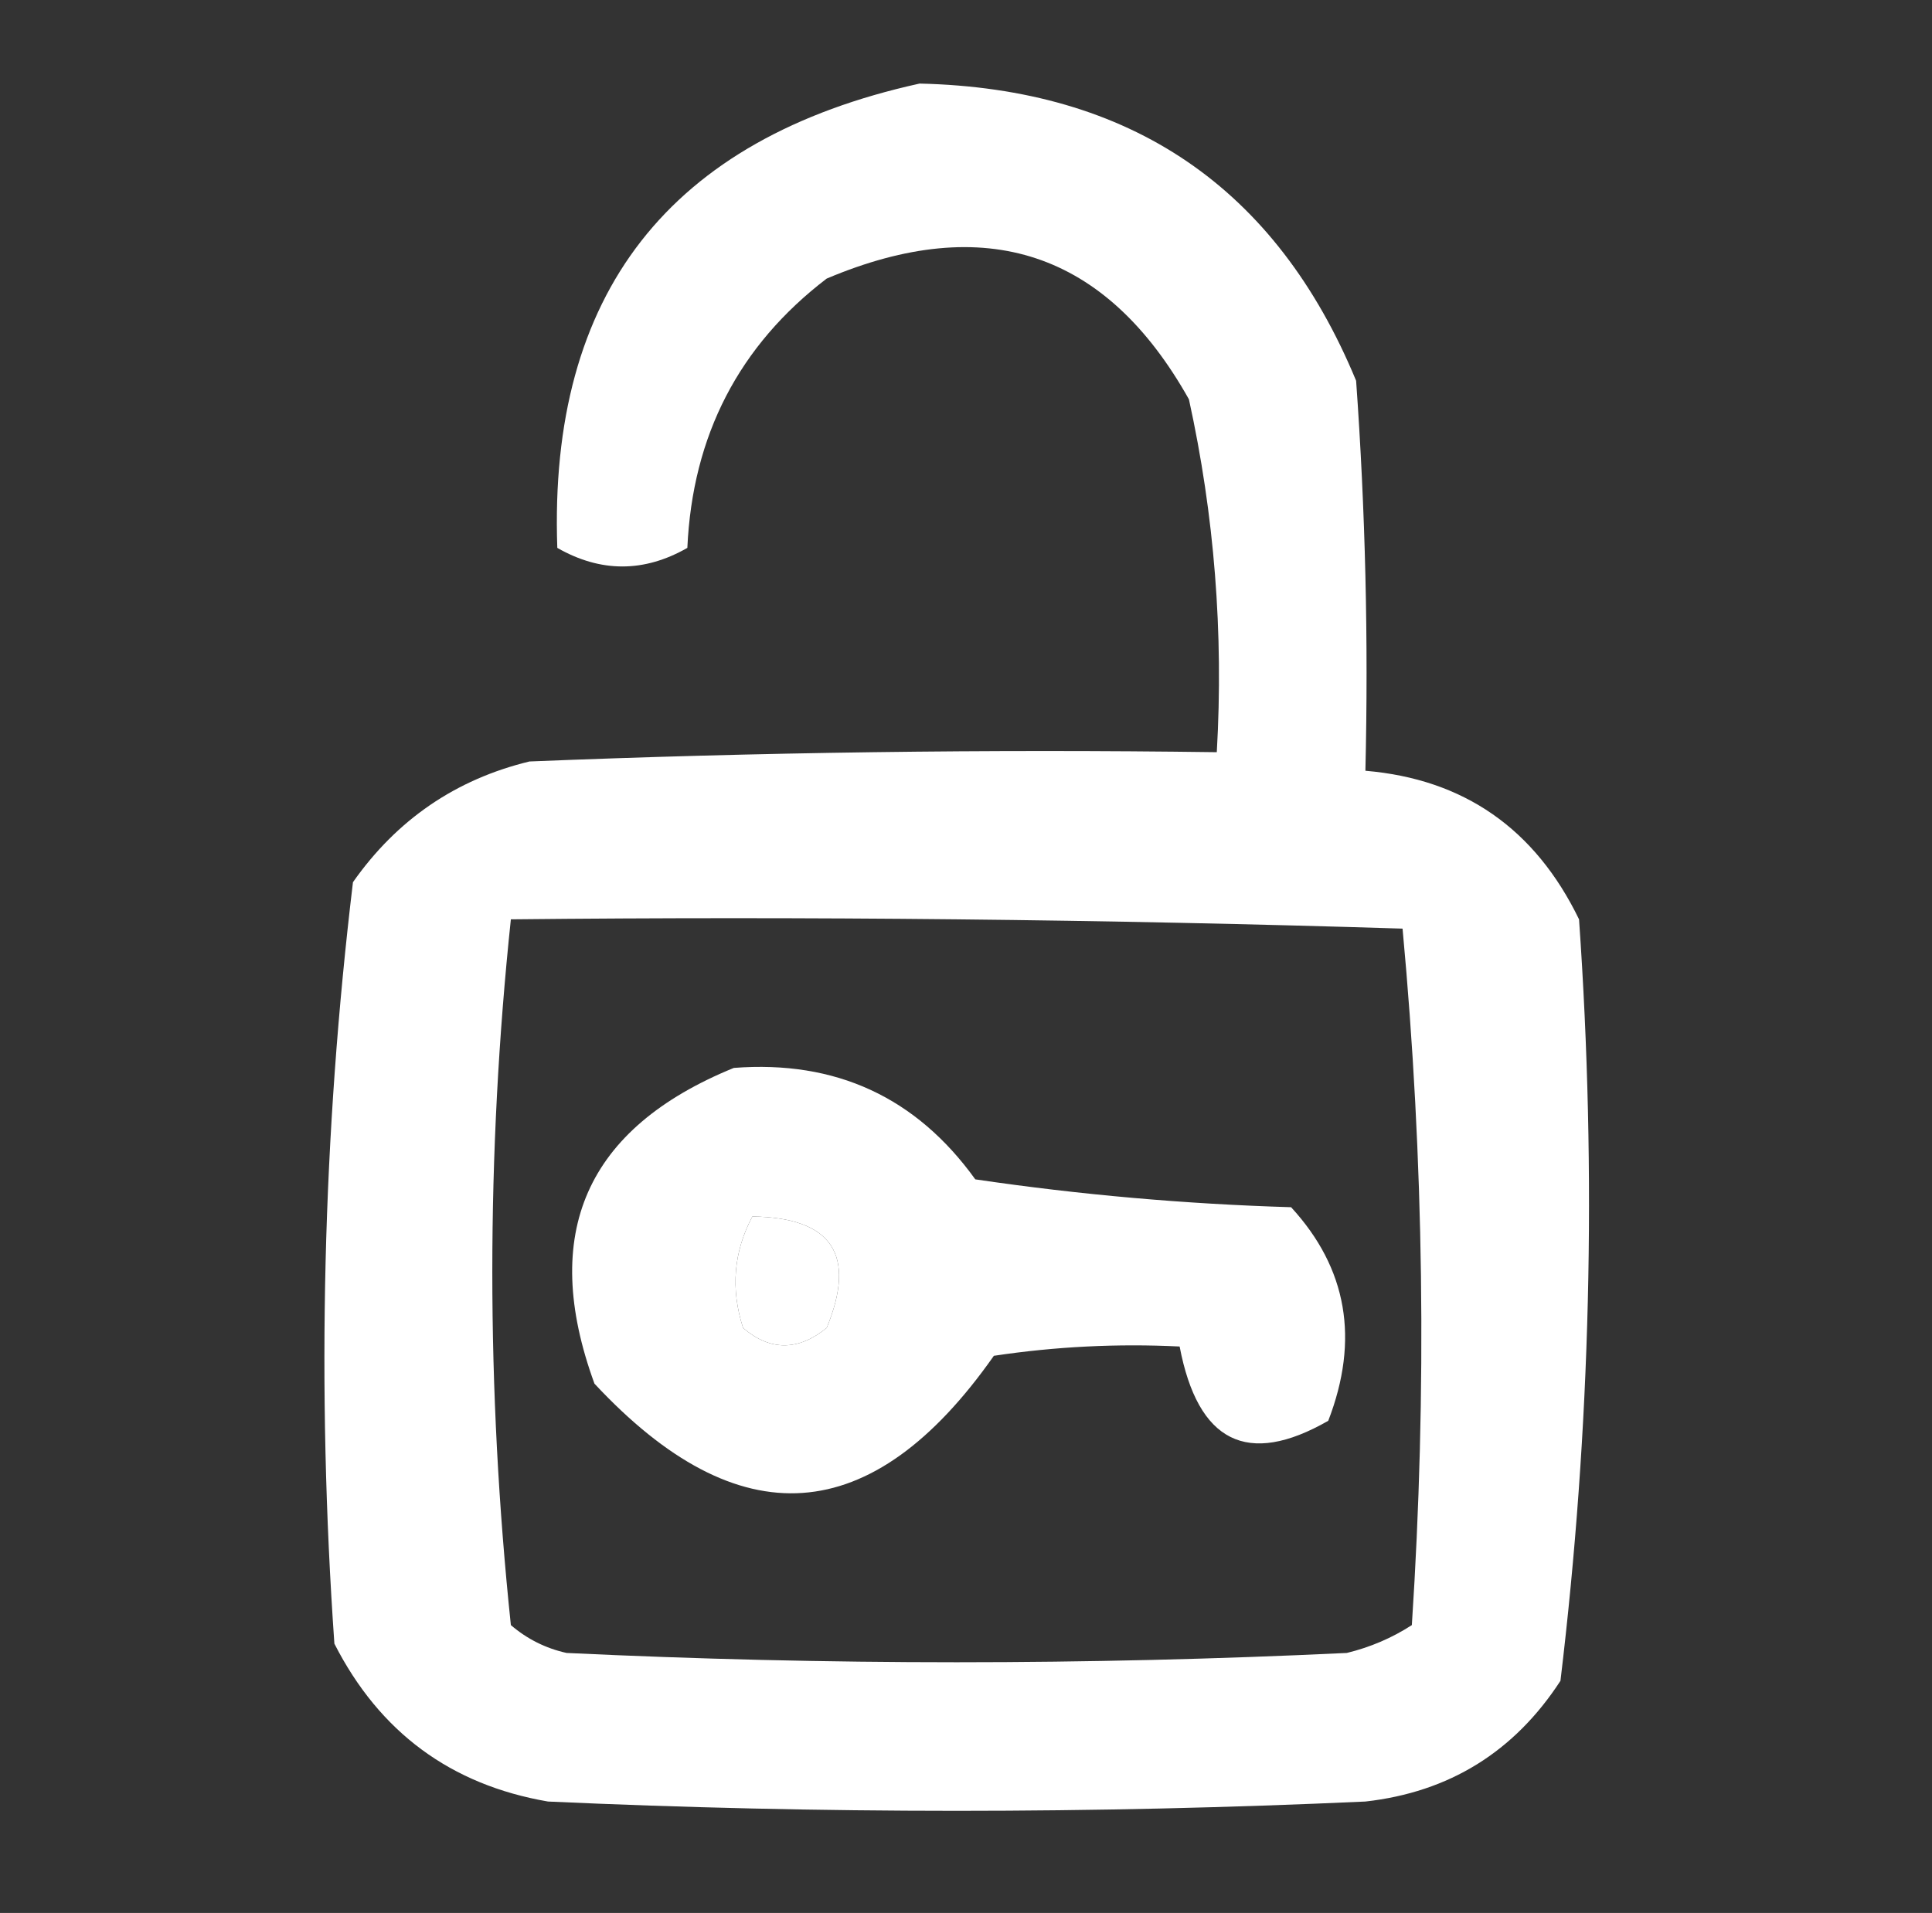 <?xml version="1.0" encoding="UTF-8"?>
<!DOCTYPE svg PUBLIC "-//W3C//DTD SVG 1.1//EN" "http://www.w3.org/Graphics/SVG/1.1/DTD/svg11.dtd">
<svg xmlns="http://www.w3.org/2000/svg" version="1.1" width="104px" height="103px" style="shape-rendering:geometricPrecision; text-rendering:geometricPrecision; image-rendering:optimizeQuality; fill-rule:evenodd; clip-rule:evenodd" xmlns:xlink="http://www.w3.org/1999/xlink">
	<rect width="100%" height="100%" fill="#333333" stroke="none"/>
	<g>
		<path fill="#ffffff" d="M 49.5,4.5 C 60.863,4.757 68.696,10.091 73,20.5C 73.5,27.492 73.666,34.492 73.5,41.5C 78.797,41.95 82.631,44.617 85,49.5C 85.963,63.261 85.63,76.928 84,90.5C 81.512,94.325 78.012,96.492 73.5,97C 58.833,97.667 44.167,97.667 29.5,97C 24.263,96.1 20.429,93.266 18,88.5C 17.037,74.739 17.37,61.072 19,47.5C 21.365,44.131 24.532,41.964 28.5,41C 40.829,40.5 53.162,40.334 65.5,40.5C 65.87,34.075 65.37,27.742 64,21.5C 59.541,13.553 53.041,11.387 44.5,15C 39.776,18.613 37.276,23.446 37,29.5C 34.667,30.833 32.333,30.833 30,29.5C 29.519,15.806 36.019,7.473 49.5,4.5 Z M 27.5,49.5 C 43.504,49.333 59.504,49.5 75.5,50C 76.655,62.424 76.821,74.924 76,87.5C 74.933,88.191 73.766,88.691 72.5,89C 58.5,89.667 44.5,89.667 30.5,89C 29.376,88.751 28.376,88.251 27.5,87.5C 26.168,74.804 26.168,62.137 27.5,49.5 Z M 40.5,65.5 C 44.788,65.558 46.121,67.558 44.5,71.5C 42.958,72.747 41.458,72.747 40,71.5C 39.322,69.402 39.489,67.402 40.5,65.5 Z" />
	</g>
	<g>
		<path fill="#ffffff" d="M 39.5,57.5 C 44.983,57.076 49.317,59.076 52.5,63.5C 58.138,64.33 63.804,64.83 69.5,65C 72.522,68.288 73.189,72.121 71.5,76.5C 67.149,78.992 64.482,77.659 63.5,72.5C 60.15,72.335 56.817,72.502 53.5,73C 46.942,82.344 39.775,82.844 32,74.5C 29.044,66.412 31.544,60.746 39.5,57.5 Z M 40.5,65.5 C 39.489,67.402 39.322,69.402 40,71.5C 41.458,72.747 42.958,72.747 44.5,71.5C 46.121,67.558 44.788,65.558 40.5,65.5 Z" />
	</g>
</svg>
